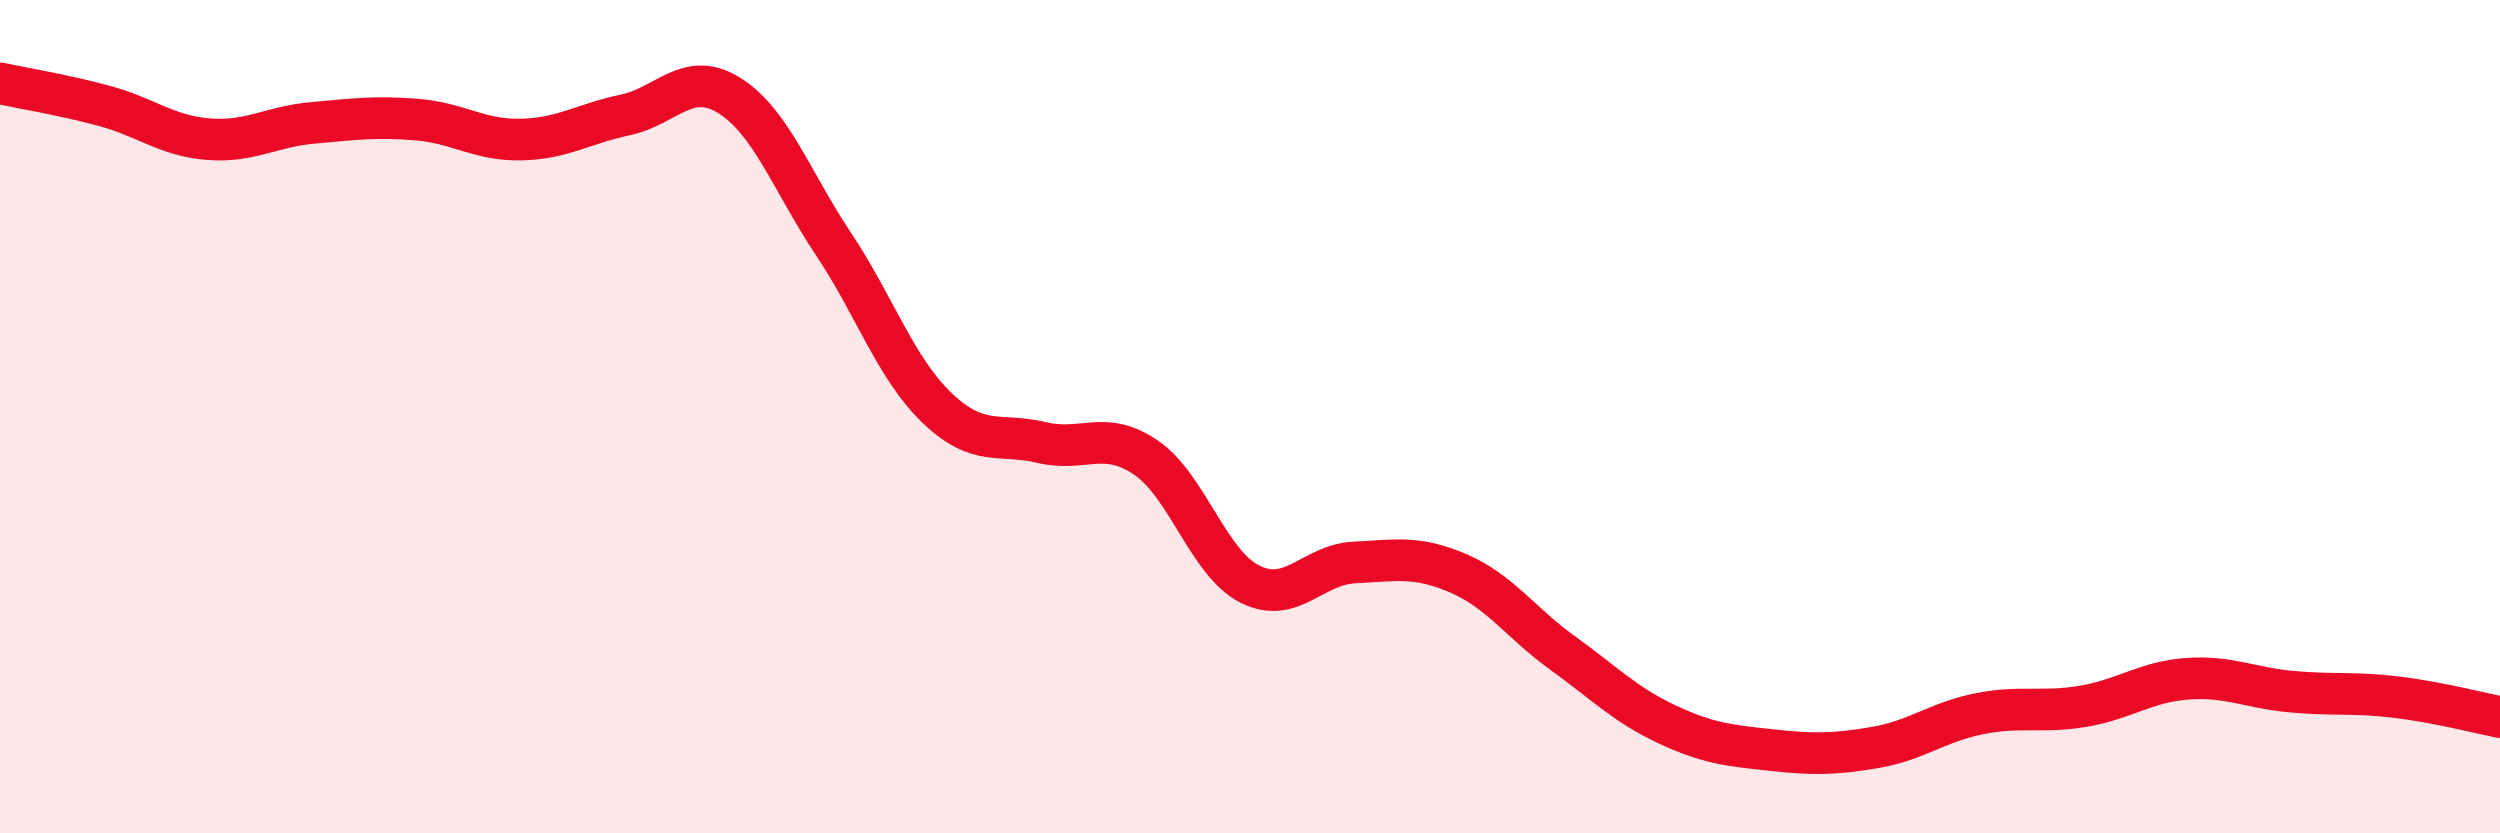
    <svg width="60" height="20" viewBox="0 0 60 20" xmlns="http://www.w3.org/2000/svg">
      <path
        d="M 0,2 C 0.5,2.11 1.5,2.27 2.5,2.54 C 3.5,2.81 4,3.26 5,3.34 C 6,3.42 6.5,3.04 7.5,2.95 C 8.5,2.86 9,2.79 10,2.87 C 11,2.95 11.5,3.37 12.5,3.35 C 13.5,3.33 14,2.97 15,2.76 C 16,2.55 16.5,1.67 17.5,2.29 C 18.5,2.91 19,4.35 20,5.85 C 21,7.35 21.5,8.85 22.5,9.8 C 23.5,10.75 24,10.38 25,10.62 C 26,10.86 26.5,10.3 27.5,10.98 C 28.5,11.66 29,13.52 30,14.02 C 31,14.52 31.5,13.55 32.5,13.5 C 33.5,13.45 34,13.33 35,13.76 C 36,14.19 36.5,14.95 37.5,15.67 C 38.5,16.39 39,16.91 40,17.38 C 41,17.85 41.5,17.89 42.5,18 C 43.5,18.11 44,18.11 45,17.94 C 46,17.77 46.5,17.33 47.5,17.13 C 48.5,16.93 49,17.12 50,16.95 C 51,16.78 51.5,16.36 52.5,16.29 C 53.5,16.22 54,16.51 55,16.6 C 56,16.69 56.5,16.61 57.5,16.73 C 58.5,16.85 59.5,17.11 60,17.21L60 20L0 20Z"
        fill="#EB0A25"
        opacity="0.1"
        stroke-linecap="round"
        stroke-linejoin="round"
      />
      <path
        d="M 0,2 C 0.5,2.11 1.5,2.27 2.5,2.54 C 3.5,2.81 4,3.26 5,3.34 C 6,3.42 6.5,3.04 7.5,2.95 C 8.5,2.86 9,2.79 10,2.87 C 11,2.95 11.5,3.37 12.5,3.35 C 13.5,3.33 14,2.97 15,2.76 C 16,2.55 16.5,1.67 17.5,2.29 C 18.5,2.91 19,4.35 20,5.85 C 21,7.35 21.5,8.85 22.5,9.8 C 23.5,10.75 24,10.38 25,10.62 C 26,10.86 26.5,10.3 27.5,10.98 C 28.5,11.66 29,13.52 30,14.02 C 31,14.52 31.5,13.55 32.5,13.5 C 33.5,13.45 34,13.33 35,13.76 C 36,14.19 36.5,14.95 37.5,15.67 C 38.5,16.39 39,16.91 40,17.38 C 41,17.85 41.5,17.89 42.5,18 C 43.5,18.11 44,18.11 45,17.94 C 46,17.77 46.5,17.33 47.5,17.13 C 48.5,16.93 49,17.12 50,16.95 C 51,16.78 51.5,16.36 52.5,16.29 C 53.5,16.22 54,16.51 55,16.6 C 56,16.69 56.5,16.61 57.5,16.73 C 58.5,16.85 59.5,17.11 60,17.21"
        stroke="#EB0A25"
        stroke-width="1"
        fill="none"
        stroke-linecap="round"
        stroke-linejoin="round"
      />
    </svg>
  